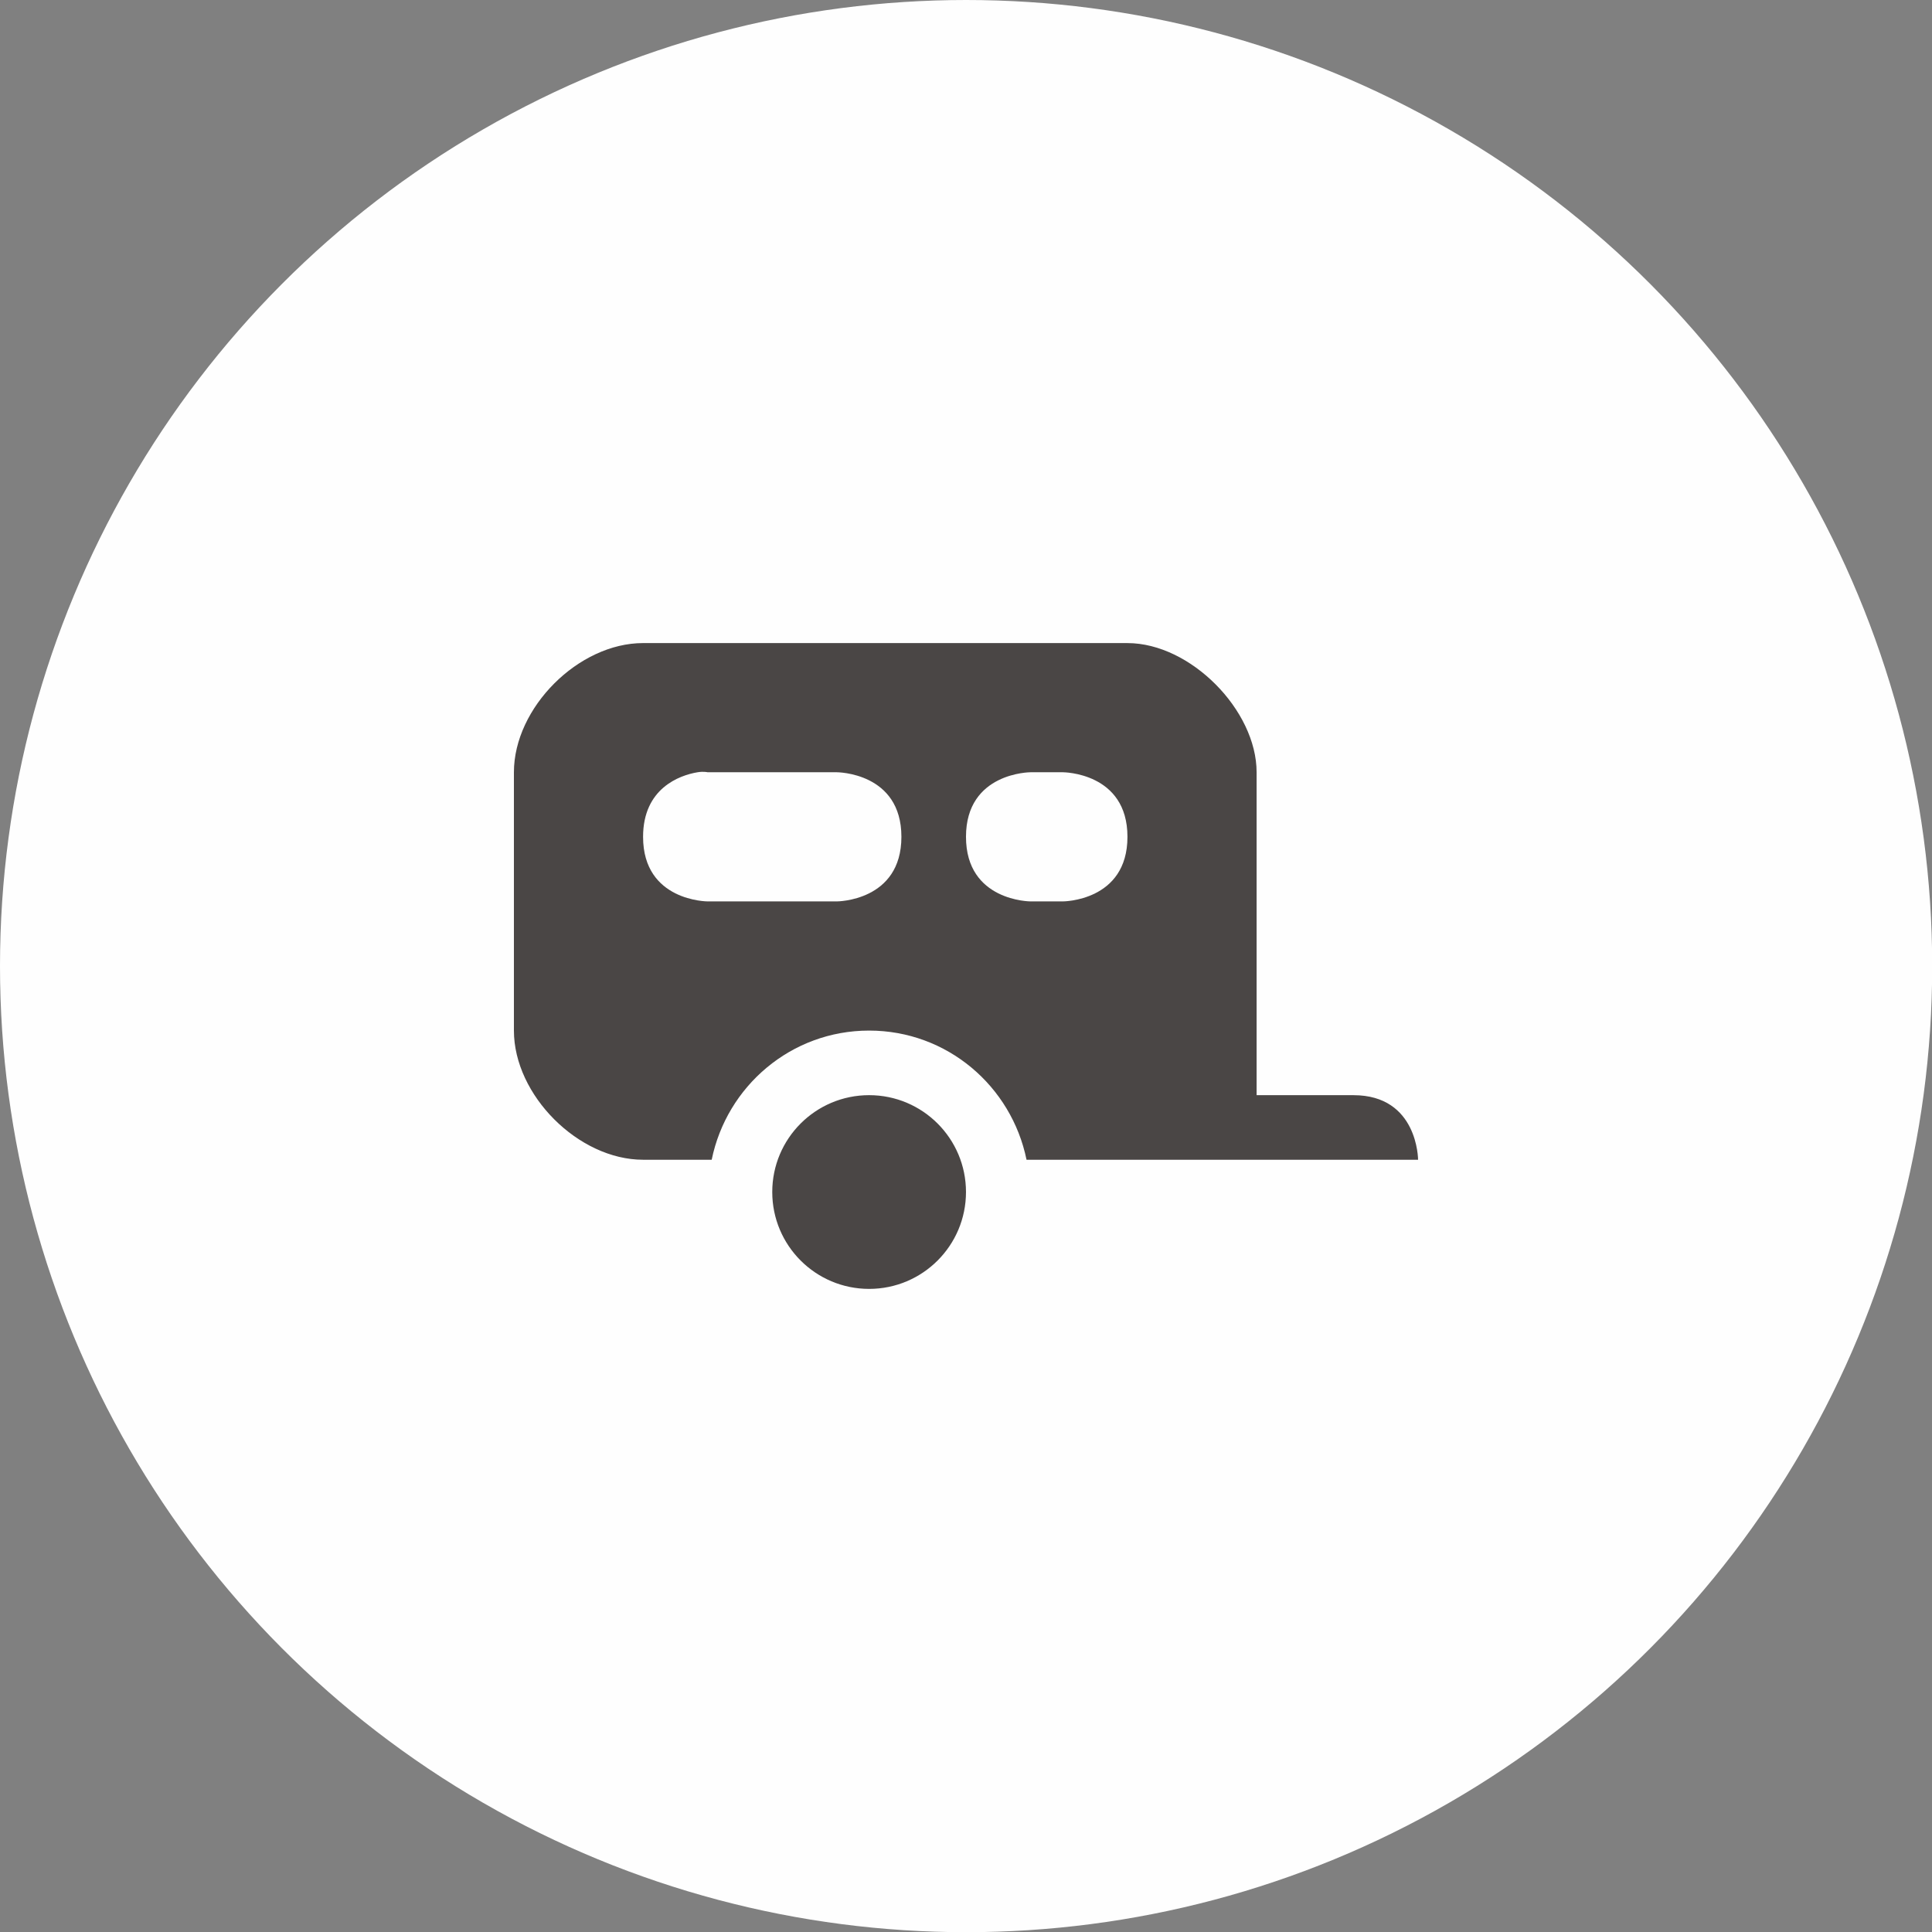 <?xml version="1.0" encoding="utf-8"?>
<!-- Generator: Adobe Illustrator 14.0.0, SVG Export Plug-In . SVG Version: 6.00 Build 43363)  -->
<!DOCTYPE svg PUBLIC "-//W3C//DTD SVG 1.1//EN" "http://www.w3.org/Graphics/SVG/1.1/DTD/svg11.dtd">
<svg version="1.1" id="Capa_1" xmlns="http://www.w3.org/2000/svg" xmlns:xlink="http://www.w3.org/1999/xlink" x="0px" y="0px"
	 width="141.74px" height="141.74px" viewBox="0 0 141.74 141.74" enable-background="new 0 0 141.74 141.74" xml:space="preserve">
<rect x="0" y="0" width="141.74" height="141.74" fill="#808080" stroke="none"/>
<circle fill="#FEFEFE" cx="70.877" cy="70.877" r="70.877"/>
<g>
	<path id="caravan" fill="#4A4645" d="M47.179,47.179c-4.738,0-9.476,4.738-9.476,9.477v18.952c0,4.738,4.737,9.476,9.476,9.476
		h5.034c1.104-5.397,5.825-9.476,11.549-9.476c5.725,0,10.446,4.078,11.549,9.476h28.725c0,0,0-4.737-4.738-4.737H92.19v-23.69
		c0-4.552-4.852-9.477-9.475-9.477H47.179z M51.177,56.656c0.444-0.074,0.74,0,0.74,0h9.477c0,0,4.737,0,4.737,4.737
		c0,4.738-4.737,4.738-4.737,4.738h-9.477c0,0-4.738,0-4.738-4.738C47.179,57.84,49.844,56.878,51.177,56.656z M75.608,56.656h2.369
		c0,0,4.738,0,4.738,4.737c0,4.738-4.738,4.738-4.738,4.738h-2.369c0,0-4.739,0-4.739-4.738
		C70.869,56.656,75.608,56.656,75.608,56.656z M63.762,80.346c-3.925,0-7.106,3.182-7.106,7.106c0,3.926,3.182,7.107,7.106,7.107
		c3.926,0,7.107-3.182,7.107-7.107C70.869,83.528,67.688,80.346,63.762,80.346z"/>
</g>
</svg>
